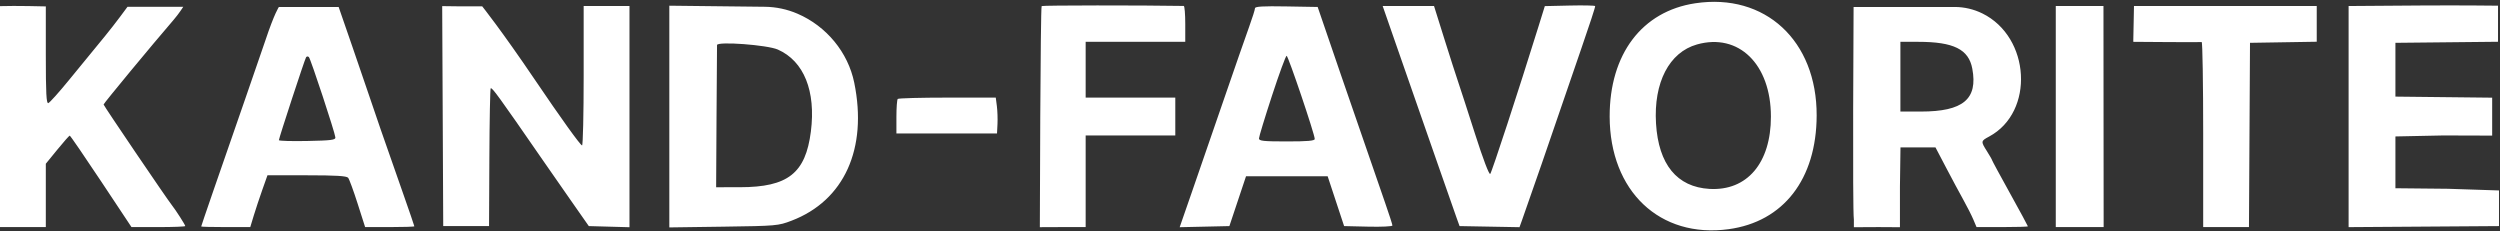 <?xml version="1.0" encoding="UTF-8"?> <svg xmlns="http://www.w3.org/2000/svg" width="1255" height="116" viewBox="0 0 1255 116" fill="none"><rect x="0" y="0" width="1255" height="116" fill="#333333" stroke="none"/><path fill-rule="evenodd" clip-rule="evenodd" d="M851 1.647C824.255 5.674 807.991 27.203 808.05 58.498C808.121 95.962 833.21 119.731 867.75 115.055C895.293 111.327 911.865 89.939 911.964 57.995C912.081 20.409 886.068 -3.634 851 1.647ZM0 3.079V113.998H23V82.194L28.75 75.152C31.913 71.28 34.725 68.098 35 68.082C35.275 68.065 42.363 78.39 50.752 91.025L66.004 113.998H79.502C86.926 113.998 93 113.763 93 113.477C93 112.896 88.175 105.369 86.291 103.011C83.789 99.879 52 53.017 52 52.46C52 51.921 76.194 22.675 87.191 9.92C89.836 6.853 92 3.42 92 3.42H64C64 3.42 57.889 11.822 52.784 18.032C46.679 25.462 40.584 32.9 34.5 40.346C29.55 46.407 24.938 51.546 24.25 51.766C23.273 52.077 23 46.816 23 27.691V3.217C23 3.217 7.681 2.808 0 3.079ZM140 3.5C140 3.5 137.839 6.432 133.15 20.498C132.05 23.798 127.55 36.848 123.149 49.498C109.701 88.155 101 113.372 101 113.693C101 113.861 106.543 113.998 113.317 113.998H125.635L127.378 108.248C128.337 105.086 130.28 99.236 131.695 95.248L134.268 87.998H154.012C168.598 87.998 174.021 88.325 174.771 89.248C175.33 89.936 177.476 95.785 179.54 102.248L183.293 113.998H195.646C202.441 113.998 208 113.818 208 113.599C208 113.379 205.494 106.067 202.431 97.349C192.254 68.387 187.805 55.569 185.475 48.498C183.132 41.387 170 3.5 170 3.5H155.5H140ZM231.5 3.192L221.983 3.073L222.242 58.286L222.5 113.498H245.5L245.661 79.171C245.749 60.291 246.046 44.619 246.321 44.344C246.967 43.697 250.325 48.322 272.294 80.114C277.124 87.087 281.97 94.048 286.833 100.998L295.579 113.498L305.79 113.783L316 114.068V2.998H293V37.998C293 57.248 292.64 72.998 292.2 72.998C291.393 72.998 281.605 59.378 268.485 39.998C251.56 14.997 242.08 3.192 242.08 3.192H231.5ZM522.921 3.047C522.269 3.45 522 114.056 522 114.056C522 114.056 523.221 113.998 533.5 113.998H545V67.998H590V48.998H545V20.998H595V11.998C595 7.048 594.663 2.992 594.25 2.985C572.843 2.608 523.561 2.651 522.921 3.047ZM788 2.783L775.5 3.069L772.323 13.283C762.21 45.797 748.883 86.515 748.095 87.303C747.542 87.856 744.545 79.977 740.509 67.358C736.84 55.885 732.991 44.023 731.955 40.998C730.918 37.973 727.777 28.186 724.973 19.248L719.875 2.998H694.096L700.62 21.748C704.208 32.061 708.718 44.998 710.642 50.498C712.567 55.998 717.667 70.623 721.978 82.998C726.288 95.373 730.463 107.298 731.257 109.498L732.699 113.498L747.743 113.773L762.787 114.049L763.97 110.773C766.585 103.534 781.335 60.952 783.983 52.998C785.539 48.323 790.013 35.299 793.926 24.056C797.838 12.813 800.917 3.363 800.769 3.056C800.621 2.749 794.875 2.626 788 2.783ZM930.5 3.498C930.5 3.498 929.886 105.677 930.647 110.279V114.061L943 113.998L953.771 114.061V93.748L954.042 73.998H971.614L976.899 84.087C979.806 89.636 983.73 96.949 985.62 100.337C987.509 103.726 989.767 108.186 990.636 110.248L992.217 113.998H1005.11C1012.2 113.998 1018 113.825 1018 113.613C1018 113.401 1013.95 105.925 1009 96.998C1004.05 88.071 1000 80.586 1000 80.363C1000 80.14 998.875 78.176 997.5 75.998C994.302 70.932 994.319 70.82 998.595 68.517C1021.41 56.229 1019.32 18.654 995.148 6.748V6.748C990.809 4.61 986.036 3.498 981.199 3.498H960H930.5ZM1215.25 2.76L1179 3.023V114.022L1216.75 113.76L1254.5 113.498V105V95.606L1228.79 94.765L1202.5 94.498V68.498L1226.5 67.998L1251.07 68.073V58.554V49.034L1226.79 48.766L1202.5 48.498V21.498L1228.25 21.231L1254 20.964V12.088C1254 5.844 1254 2.855 1254 2.855C1254 2.855 1235.19 2.616 1215.25 2.76ZM336 58.512V114.165L363.25 113.785C389.799 113.415 390.677 113.337 397.379 110.779C423.778 100.701 435.605 74.647 428.828 41.498C425.724 26.314 414.905 13.158 400.364 6.889V6.889C395.173 4.651 389.589 3.465 383.937 3.401L364.25 3.178L336 2.859V58.512ZM630 4.15C630 4.812 628.684 8.986 627.076 13.426C625.468 17.865 619.662 34.548 614.174 50.498C608.865 65.93 603.539 81.356 598.197 96.777L592.198 114.056L604.674 113.777L617.151 113.498L621.325 100.998L625.5 88.498H666.488L670.615 100.998L674.742 113.498L686.871 113.779C693.542 113.933 699 113.674 699 113.204C699 112.733 697.364 107.657 695.364 101.923C691.232 90.076 677.313 49.769 672.944 36.998C671.345 32.323 668.109 22.873 665.753 15.998L661.469 3.498L645.735 3.223C633.989 3.017 630 3.252 630 4.15ZM1032 58.498V113.998H1056.03L1055.98 58.498L1055.94 2.998H1032V58.498ZM1071.08 11.998L1070.9 20.998L1087.7 21.116C1096.94 21.182 1104.84 21.182 1105.25 21.116C1105.66 21.051 1106 41.923 1106 67.498V113.998H1128.98L1129.24 67.748L1129.5 21.498L1146.25 21.224L1163 20.95V2.998H1071.26L1071.08 11.998ZM851.881 22.318C837.928 26.257 830.065 41.432 831.32 61.998C832.575 82.557 841.836 93.882 858.166 94.828C877.034 95.921 889 81.84 889 58.545C889 32.234 872.792 16.415 851.881 22.318ZM954 38.498V55.998H964.318C985.481 55.998 992.95 49.761 990.094 34.473C988.277 24.746 980.728 20.998 962.951 20.998H954V38.498ZM359.947 22.615C359.918 23.101 359.805 39.36 359.697 58.747L359.5 93.996L371.5 93.982C395.531 93.953 404.397 86.986 407.057 66.038C409.636 45.729 403.587 30.694 390.5 24.886C385.225 22.545 360.064 20.675 359.947 22.615ZM153.635 28.78C152.934 29.913 140 69.361 140 70.364C140 70.743 146.412 70.928 154.25 70.775C166.198 70.543 168.478 70.256 168.366 68.998C168.143 66.497 155.961 29.559 155.063 28.661C154.602 28.2 153.96 28.254 153.635 28.78ZM638.547 48.006C634.946 59.01 632 68.685 632 69.506C632 70.758 634.254 70.998 646 70.998C656.471 70.998 660 70.686 660 69.758C660 67.42 646.674 27.998 645.883 27.998C645.449 27.998 642.147 37.001 638.547 48.006ZM450.667 49.665C450.3 50.031 450 54.081 450 58.665V66.998L475.25 66.995L500.5 66.993L500.74 62.245C500.871 59.634 500.731 55.586 500.428 53.248L499.877 48.998H475.605C462.256 48.998 451.033 49.298 450.667 49.665Z" fill="white"></path></svg> 